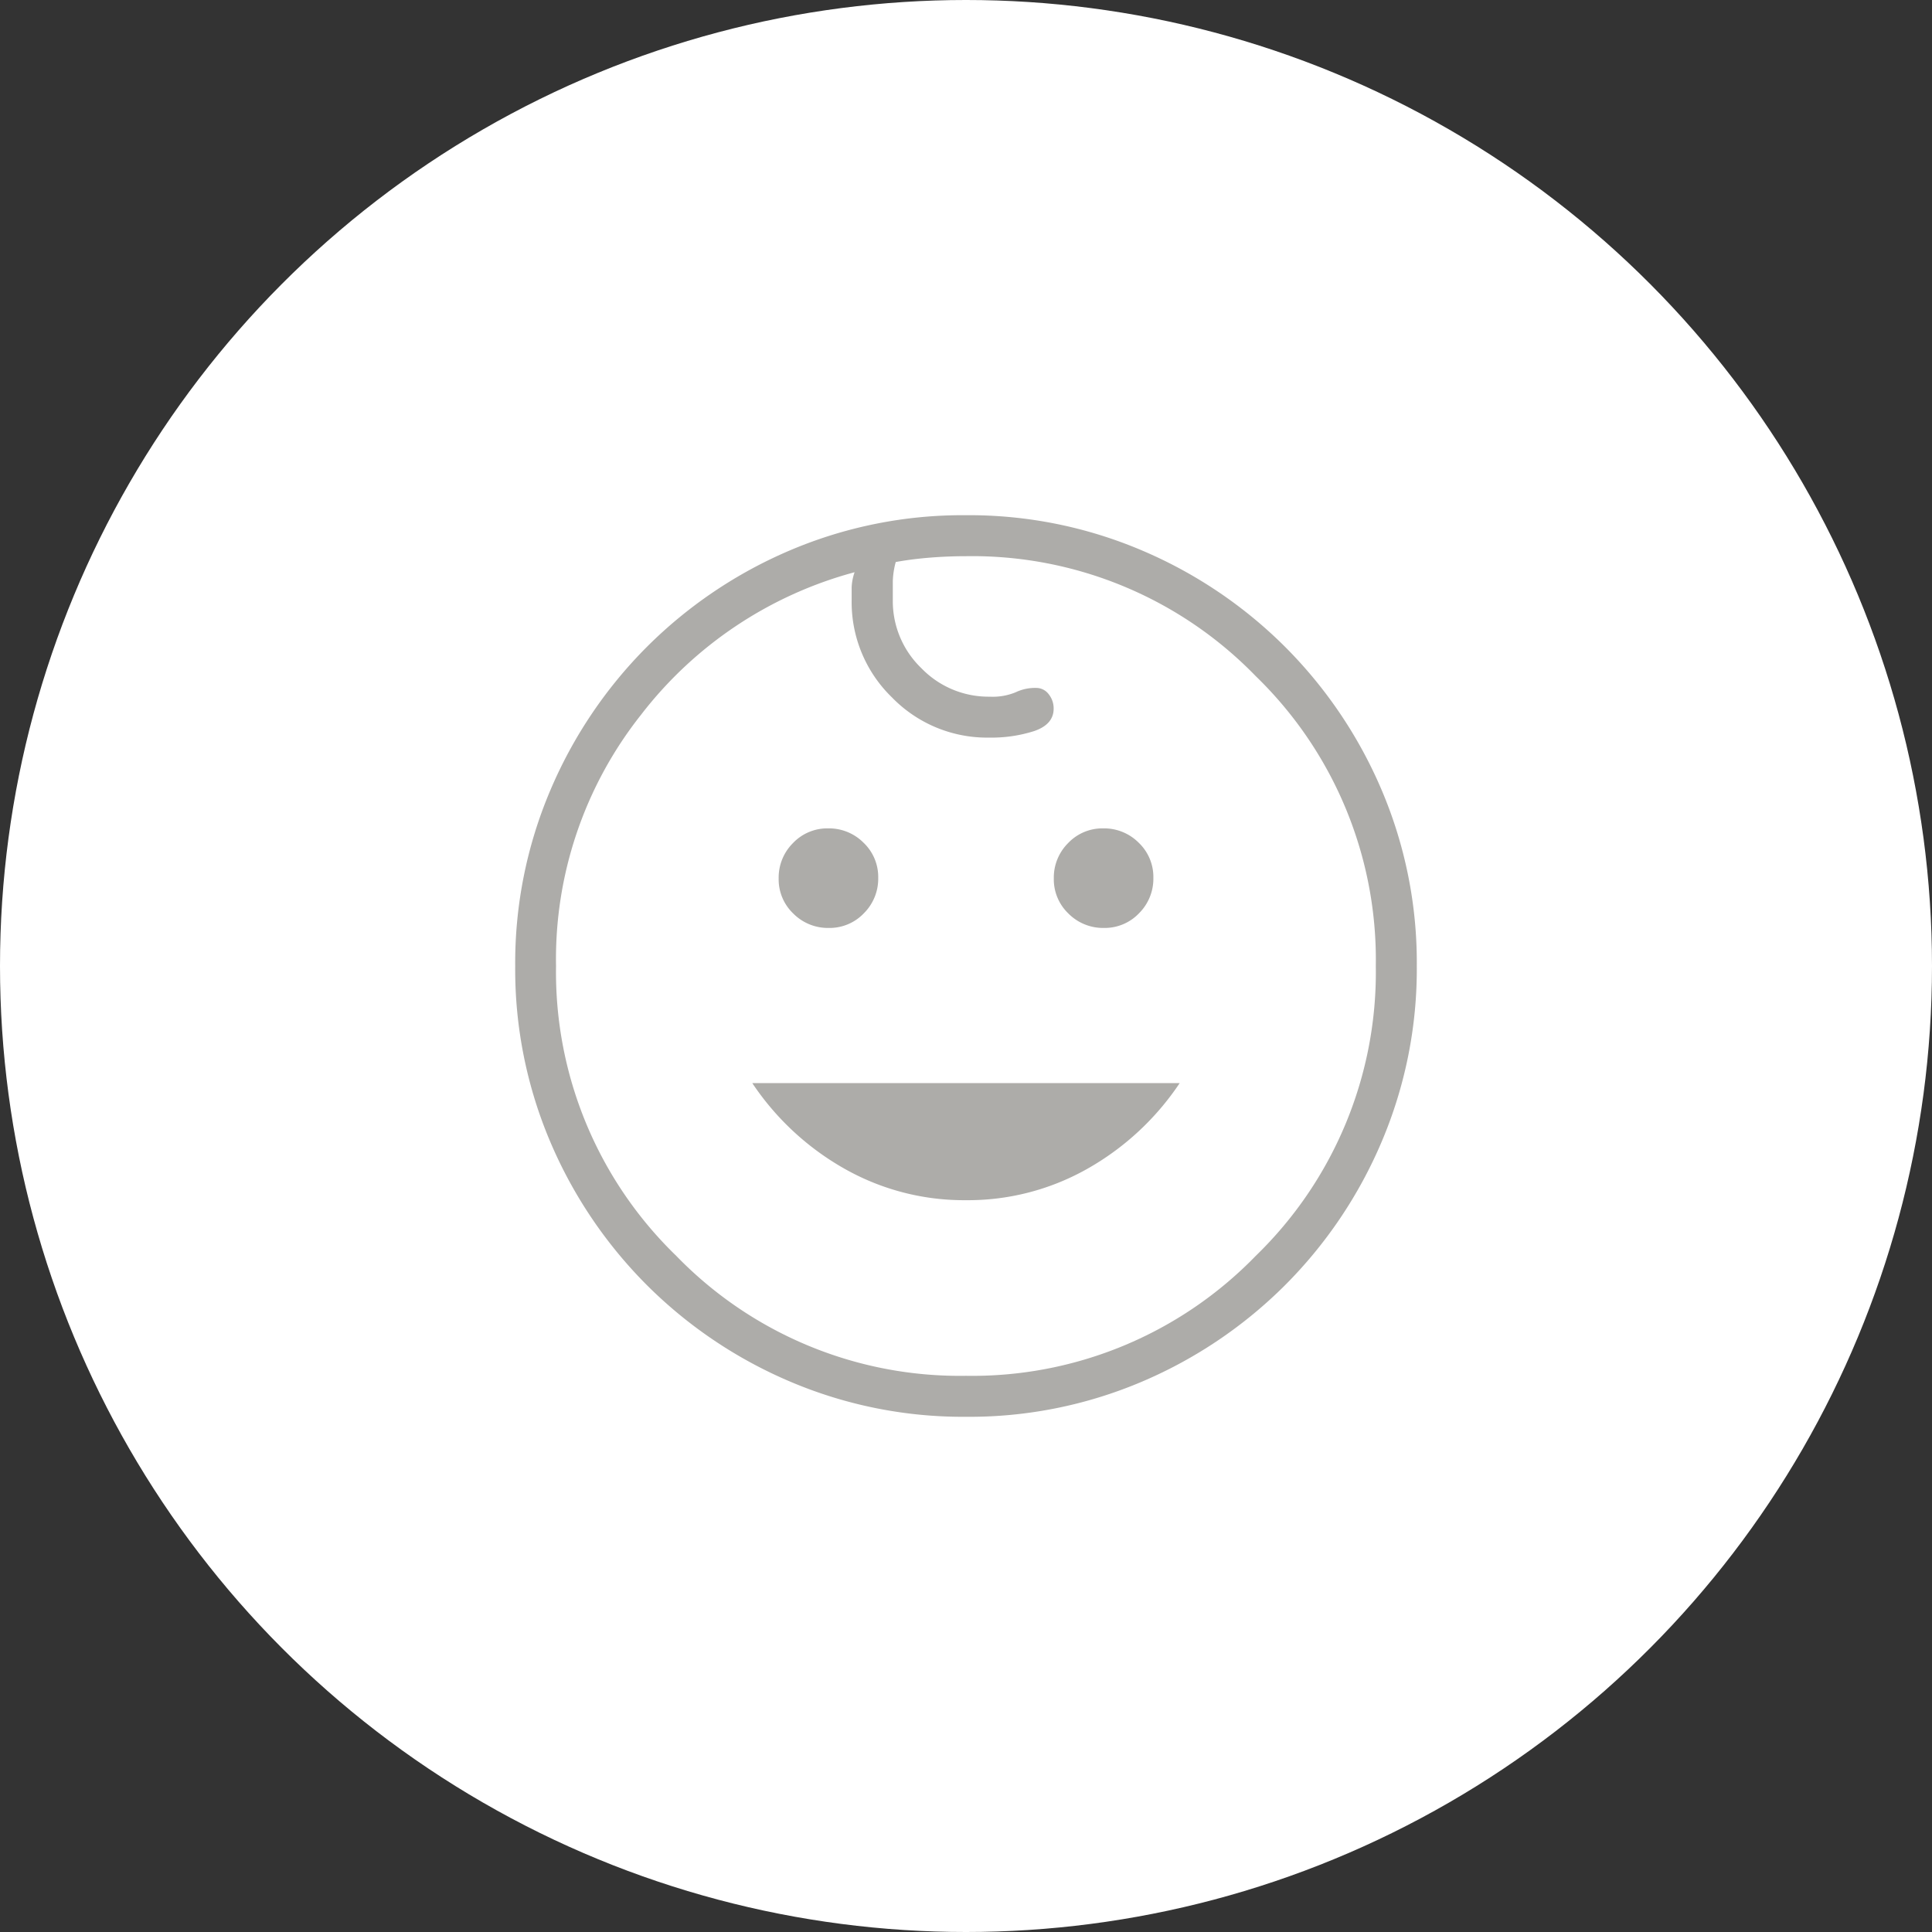 <svg xmlns="http://www.w3.org/2000/svg" width="60" height="60" viewBox="0 0 60 60">
  <rect x="0" y="0" width="60" height="60" fill="#333333" stroke="none"/>
  <g id="グループ_2492" data-name="グループ 2492" transform="translate(-120 -2952.504)">
    <circle id="楕円形_123" data-name="楕円形 123" cx="30" cy="30" r="30" transform="translate(120 2952.504)" fill="#fff"/>
    <path id="child" d="M190.282-775.182a1.514,1.514,0,0,1-1.1-.446,1.469,1.469,0,0,1-.455-1.091,1.513,1.513,0,0,1,.446-1.1,1.469,1.469,0,0,1,1.091-.455,1.514,1.514,0,0,1,1.1.446,1.469,1.469,0,0,1,.455,1.091,1.514,1.514,0,0,1-.446,1.1A1.469,1.469,0,0,1,190.282-775.182Zm-8.545,0a1.514,1.514,0,0,1-1.1-.446,1.469,1.469,0,0,1-.455-1.091,1.513,1.513,0,0,1,.446-1.1,1.469,1.469,0,0,1,1.091-.455,1.514,1.514,0,0,1,1.1.446,1.469,1.469,0,0,1,.455,1.091,1.514,1.514,0,0,1-.446,1.1A1.469,1.469,0,0,1,181.736-775.182ZM186-766.727a7.531,7.531,0,0,1-3.773-.977,8.429,8.429,0,0,1-2.864-2.659h13.273a8.429,8.429,0,0,1-2.864,2.659A7.531,7.531,0,0,1,186-766.727ZM186-760a13.705,13.705,0,0,1-5.457-1.091,14.073,14.073,0,0,1-4.455-3,14.083,14.083,0,0,1-3-4.452A13.687,13.687,0,0,1,172-774a13.706,13.706,0,0,1,1.091-5.457,14.076,14.076,0,0,1,3-4.455,14.083,14.083,0,0,1,4.452-3A13.688,13.688,0,0,1,186-788a13.706,13.706,0,0,1,5.457,1.091,14.075,14.075,0,0,1,4.455,3,14.083,14.083,0,0,1,3,4.452A13.687,13.687,0,0,1,200-774a13.705,13.705,0,0,1-1.091,5.457,14.074,14.074,0,0,1-3,4.455,14.081,14.081,0,0,1-4.452,3A13.687,13.687,0,0,1,186-760Zm0-1.273A12.263,12.263,0,0,0,195-765a12.263,12.263,0,0,0,3.727-9A12.263,12.263,0,0,0,195-783a12.263,12.263,0,0,0-9-3.727q-.561,0-1.121.045t-1.061.136a2.555,2.555,0,0,0-.091.591v.591a2.886,2.886,0,0,0,.886,2.114,2.9,2.9,0,0,0,2.127.886,1.859,1.859,0,0,0,.8-.136,1.406,1.406,0,0,1,.636-.136.481.481,0,0,1,.39.193.7.7,0,0,1,.156.45q0,.493-.614.7a4.373,4.373,0,0,1-1.386.2,4.118,4.118,0,0,1-3.023-1.25,4.118,4.118,0,0,1-1.25-3.023v-.4a1.64,1.64,0,0,1,.091-.463,12.442,12.442,0,0,0-6.636,4.432,12.218,12.218,0,0,0-2.636,7.8A12.263,12.263,0,0,0,177-765,12.263,12.263,0,0,0,186-761.273ZM186-774Z" transform="translate(-36 3756.504)" fill="#adaca9"/>
  </g>
</svg>
